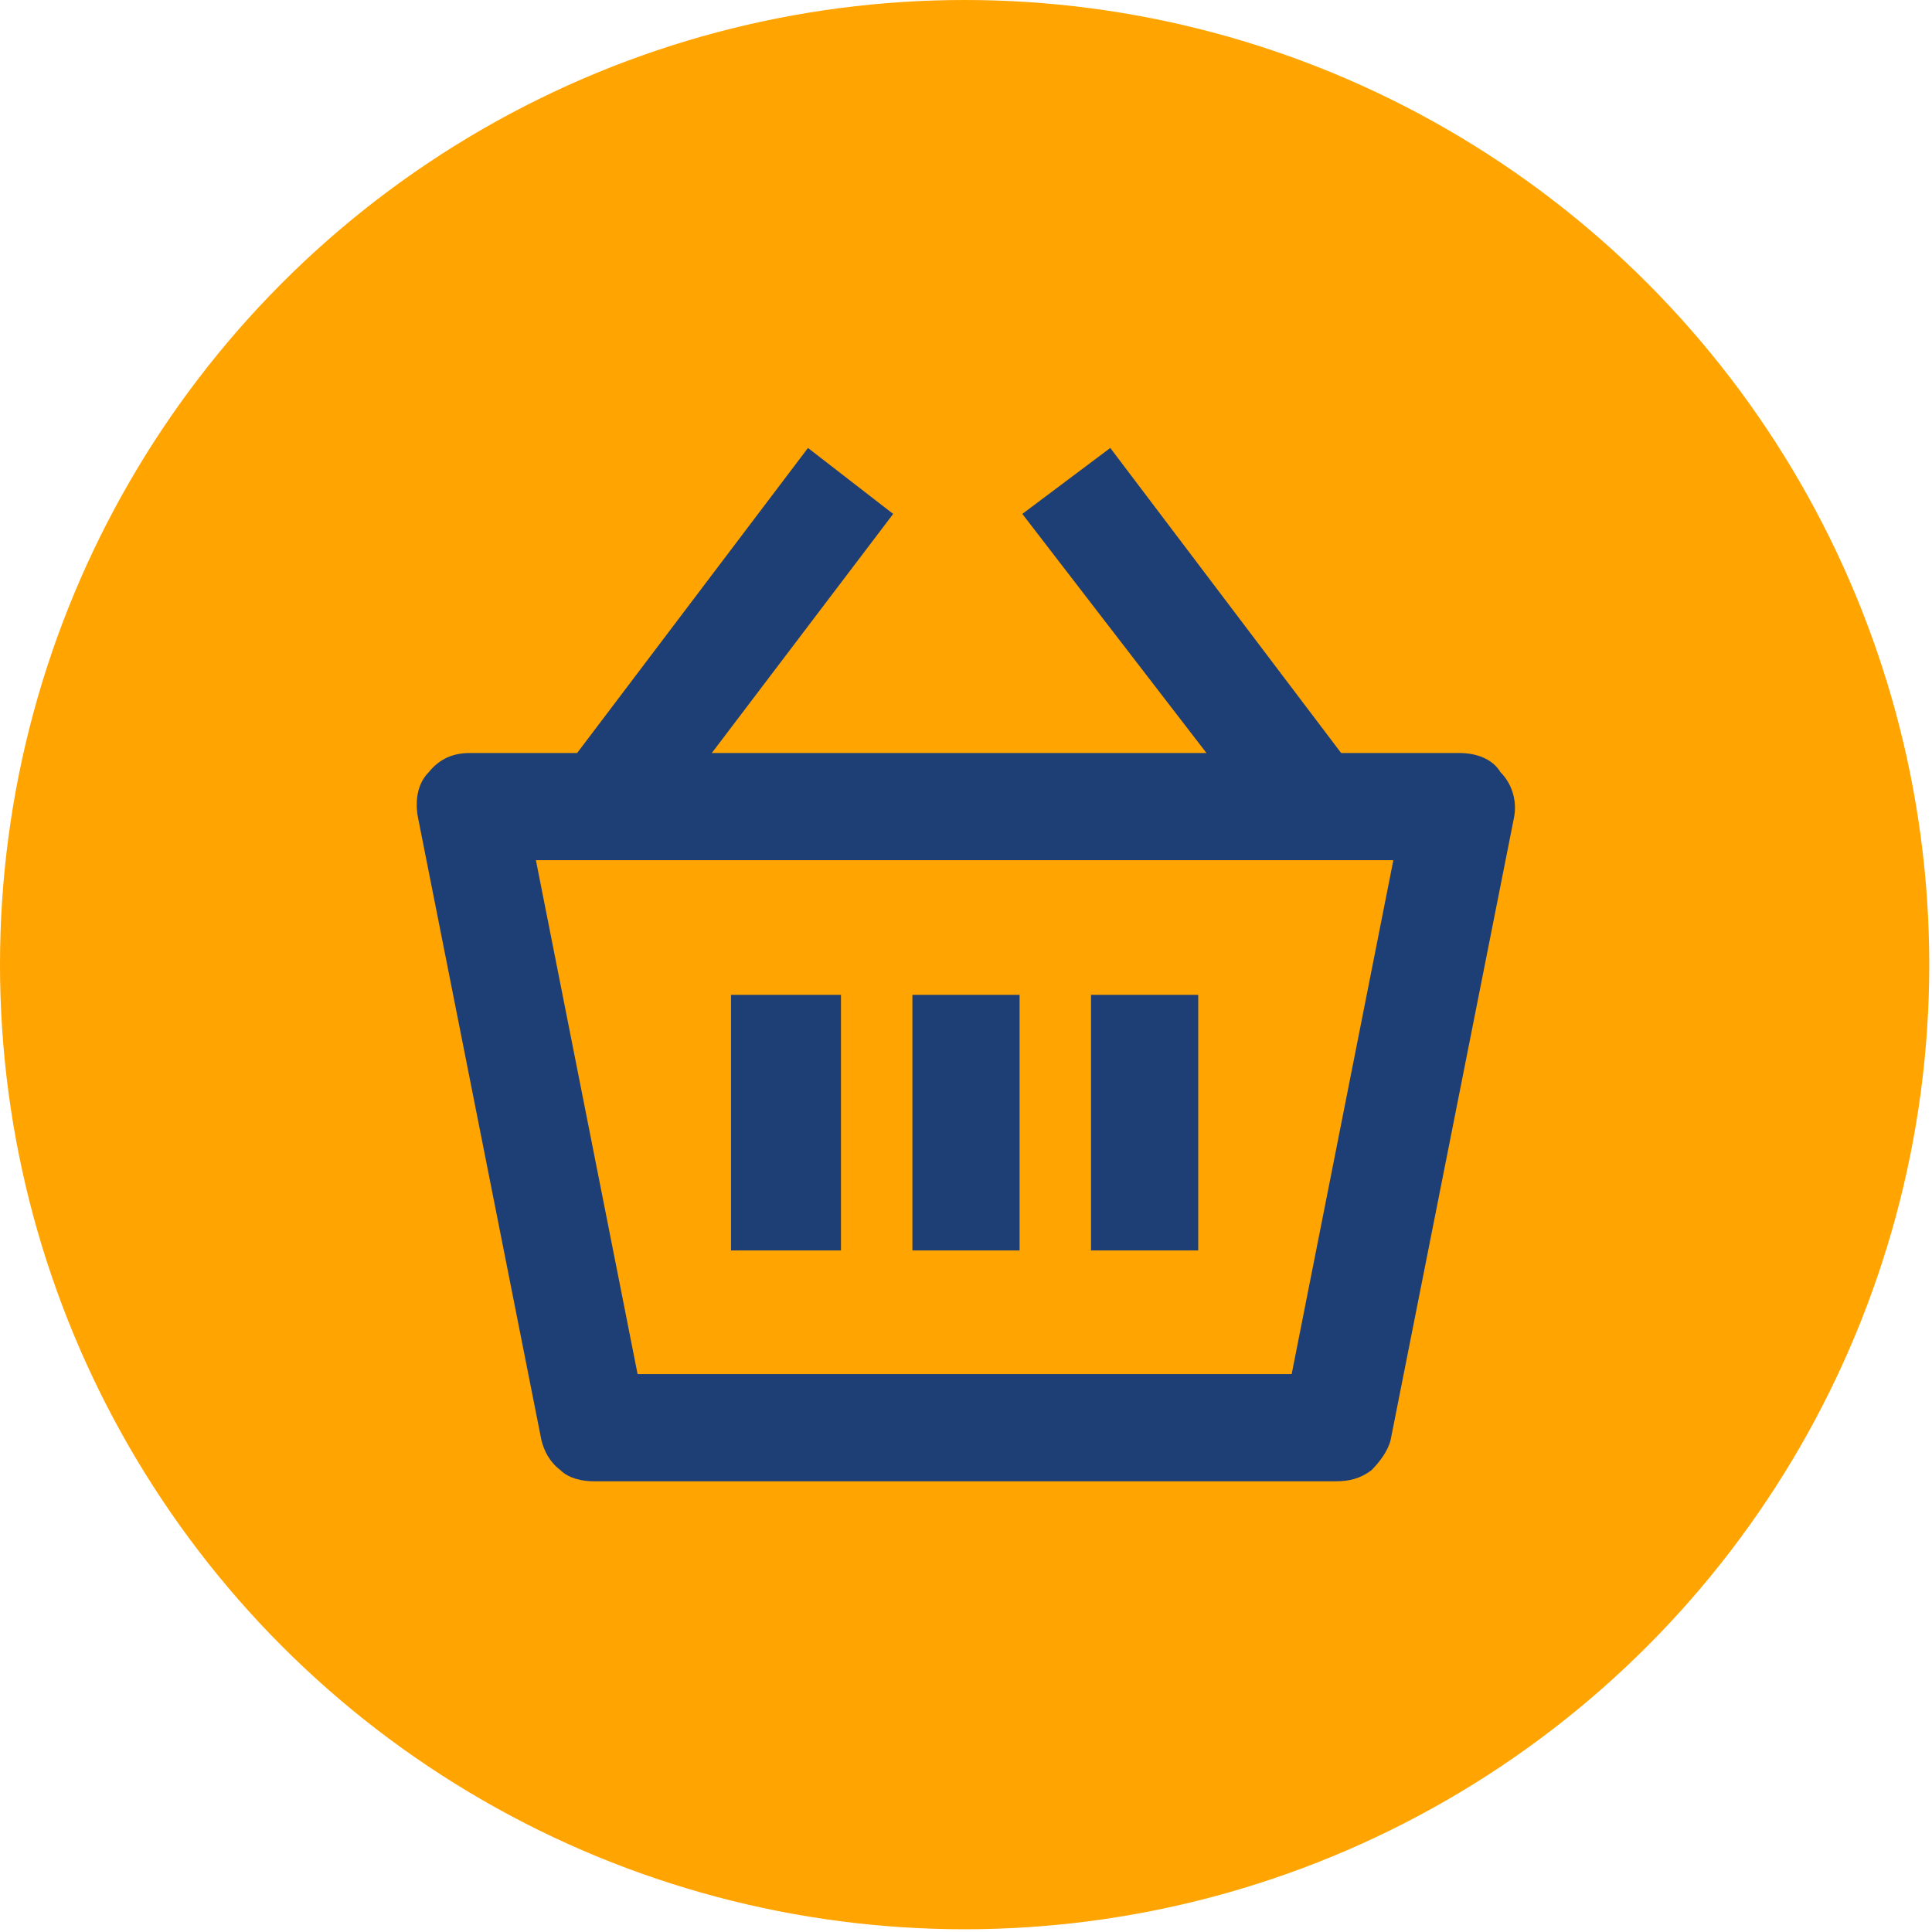 <?xml version="1.0" encoding="UTF-8"?>
<!DOCTYPE svg PUBLIC "-//W3C//DTD SVG 1.1//EN" "http://www.w3.org/Graphics/SVG/1.1/DTD/svg11.dtd">
<!-- Creator: CorelDRAW -->
<svg xmlns="http://www.w3.org/2000/svg" xml:space="preserve" width="856px" height="856px" version="1.1" style="shape-rendering:geometricPrecision; text-rendering:geometricPrecision; image-rendering:optimizeQuality; fill-rule:evenodd; clip-rule:evenodd"
viewBox="0 0 7.03 7.03"
 xmlns:xlink="http://www.w3.org/1999/xlink"
 xmlns:xodm="http://www.corel.com/coreldraw/odm/2003">
 <defs>
  <style type="text/css">
   <![CDATA[
    .fil0 {fill:#FFA400}
    .fil1 {fill:#1E3E76;fill-rule:nonzero}
   ]]>
  </style>
 </defs>
 <g id="Layer_x0020_1">
  <circle class="fil0" cx="3.51" cy="3.51" r="3.51"/>
  <g id="_105553284550496">
   <path class="fil1" d="M5.46 2.81c-0.03,-0.05 -0.09,-0.07 -0.15,-0.07l-0.43 0 -0.84 -1.11 -0.32 0.24 0.67 0.87 -1.8 0 0.66 -0.87 -0.31 -0.24 -0.84 1.11 -0.39 0c-0.06,0 -0.11,0.02 -0.15,0.07 -0.04,0.04 -0.05,0.1 -0.04,0.16l0.45 2.27 0 0c0.01,0.04 0.03,0.08 0.07,0.11 0.03,0.03 0.08,0.04 0.12,0.04l2.7 0c0.05,0 0.09,-0.01 0.13,-0.04 0.03,-0.03 0.06,-0.07 0.07,-0.11l0.45 -2.27c0.01,-0.06 -0.01,-0.12 -0.05,-0.16l0 0zm-0.76 2.19l-2.38 0 -0.37 -1.87 3.12 0 -0.37 1.87z"/>
   <polygon class="fil1" points="3.32,3.62 3.71,3.62 3.71,4.55 3.32,4.55 "/>
   <polygon class="fil1" points="3.97,3.62 4.36,3.62 4.36,4.55 3.97,4.55 "/>
   <polygon class="fil1" points="2.66,3.62 3.06,3.62 3.06,4.55 2.66,4.55 "/>
  </g>
 </g>
</svg>

